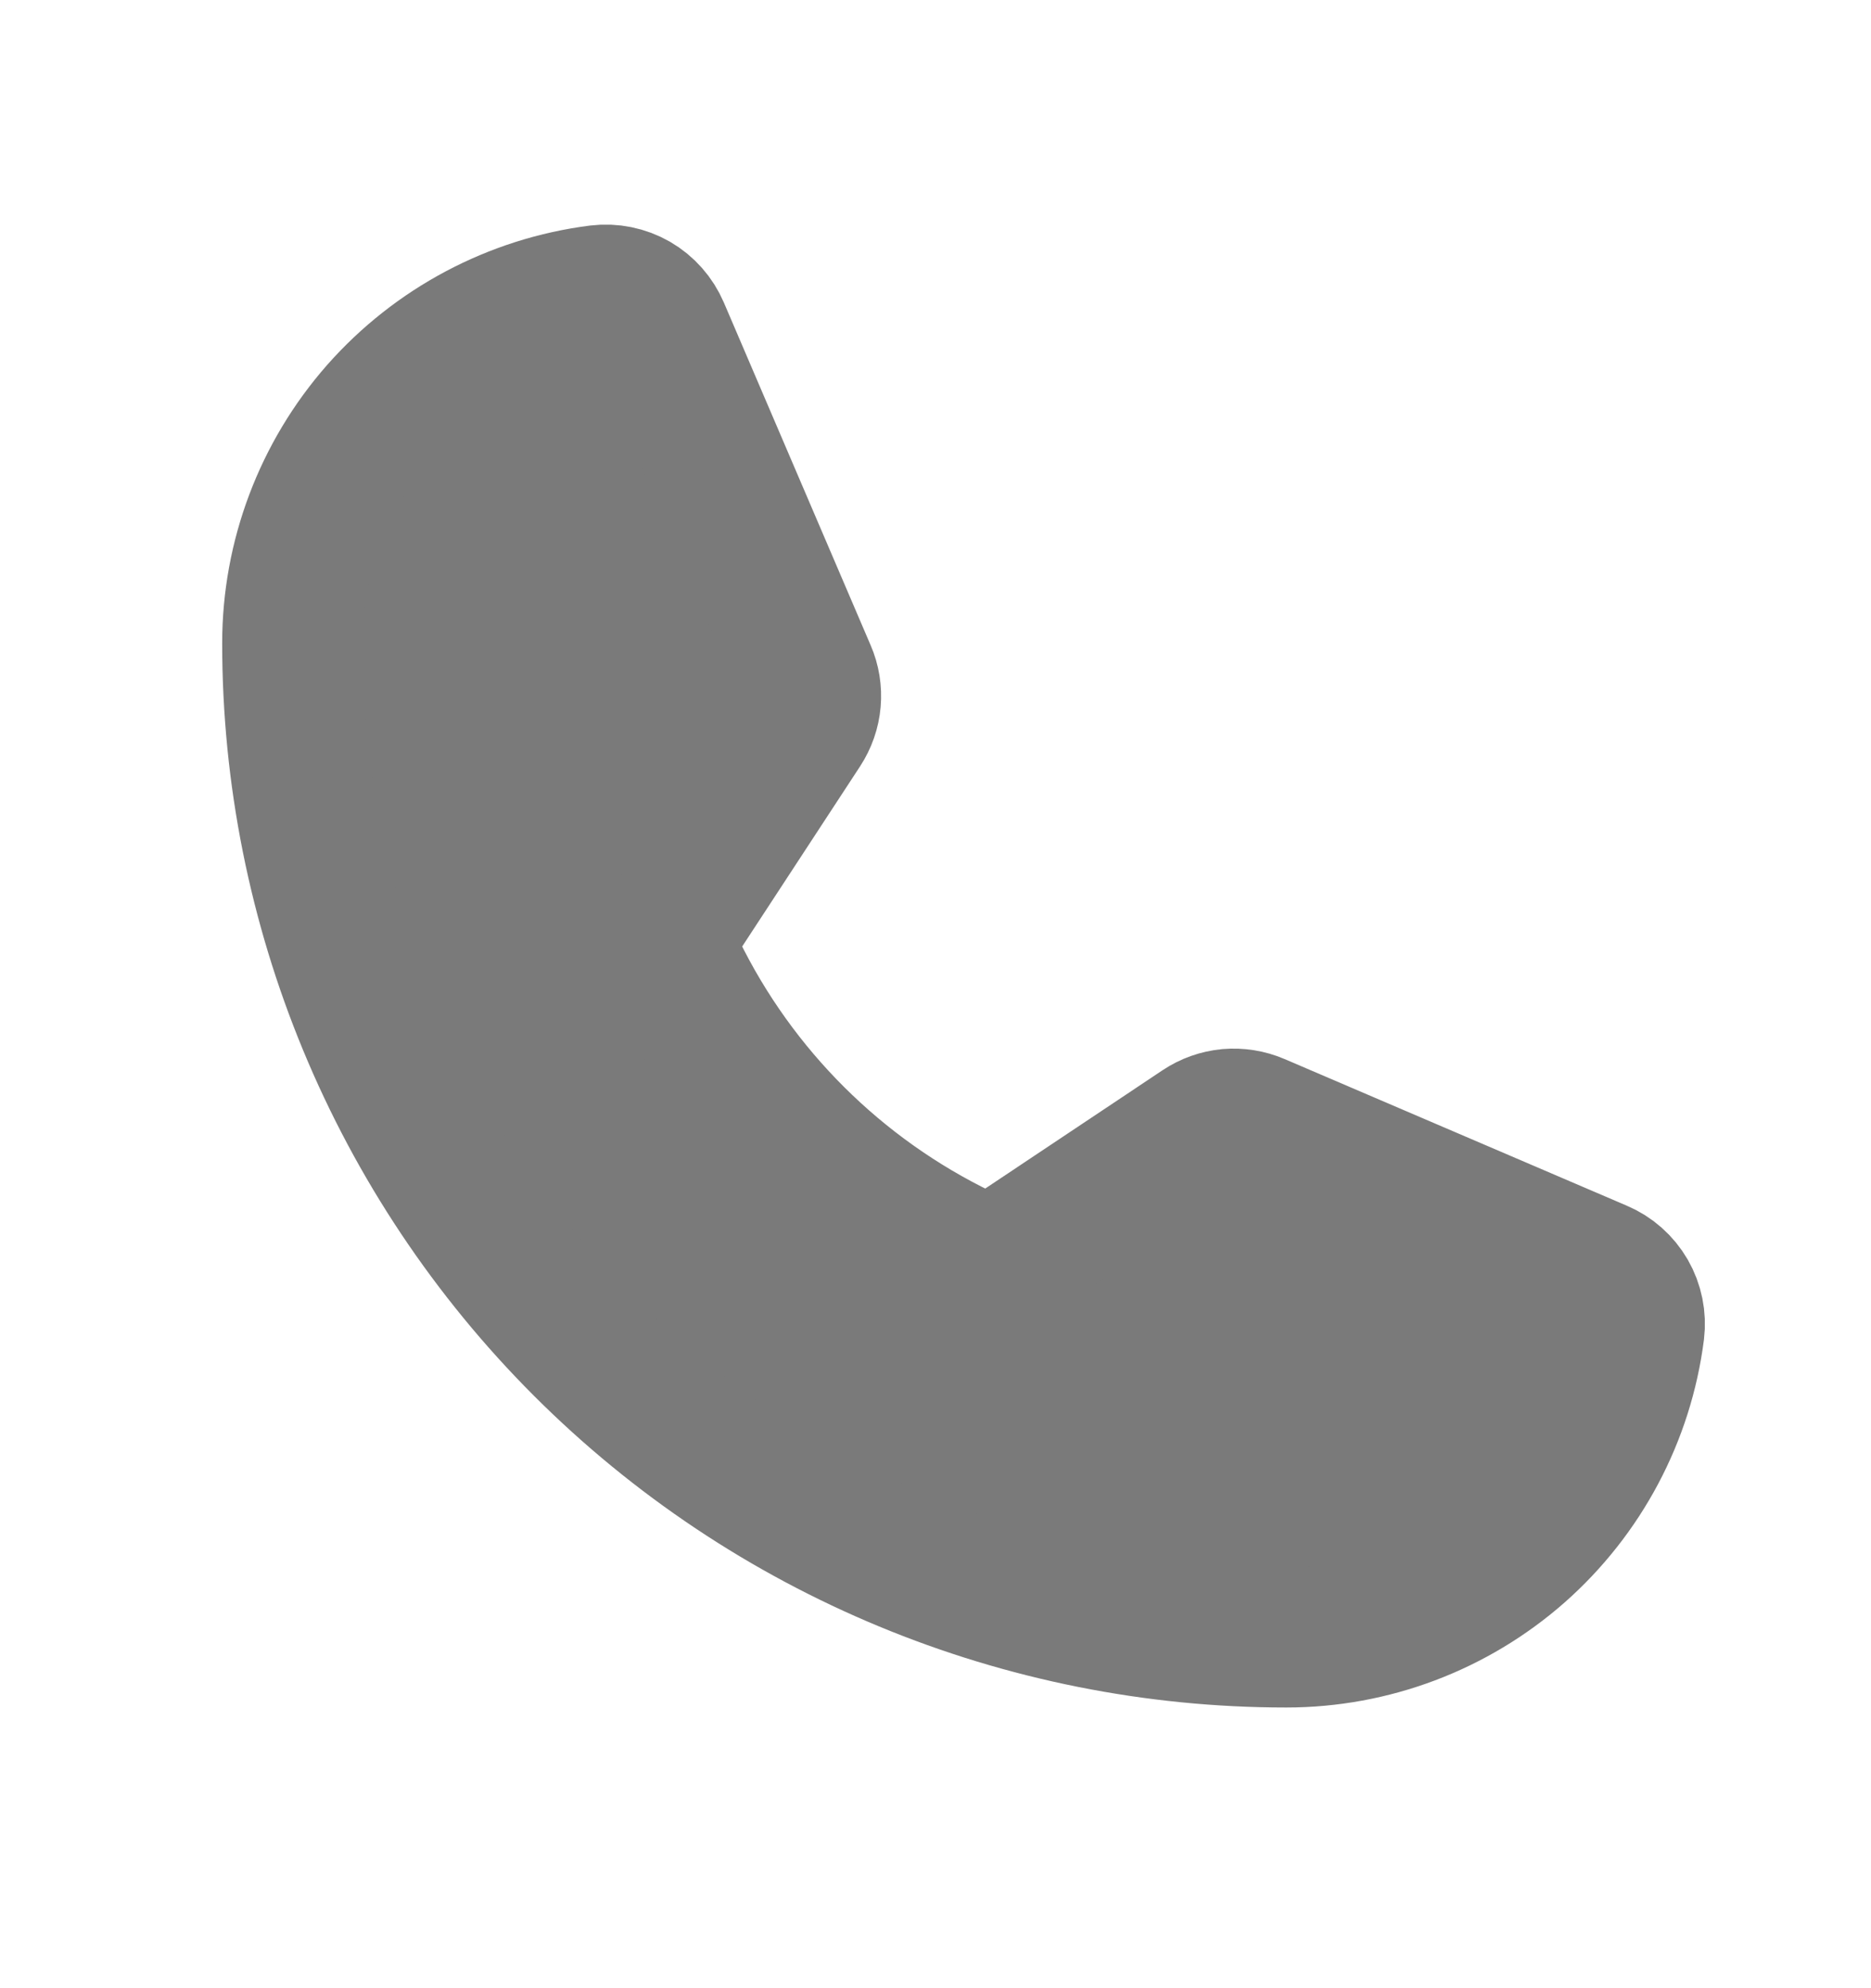 <svg width="16" height="17" viewBox="0 0 16 17" fill="none" xmlns="http://www.w3.org/2000/svg">
<path d="M5.78 8.301C6.298 9.361 7.158 10.217 8.221 10.731C8.298 10.768 8.384 10.783 8.47 10.777C8.556 10.771 8.639 10.742 8.71 10.694L10.275 9.65C10.344 9.604 10.423 9.576 10.506 9.568C10.589 9.561 10.672 9.574 10.749 9.607L13.676 10.861C13.776 10.903 13.859 10.977 13.913 11.07C13.967 11.164 13.989 11.273 13.976 11.38C13.884 12.104 13.53 12.769 12.983 13.252C12.435 13.734 11.73 14 11 14C8.746 14 6.584 13.104 4.99 11.51C3.396 9.916 2.5 7.754 2.5 5.5C2.5 4.77 2.766 4.065 3.248 3.517C3.731 2.97 4.396 2.616 5.12 2.524C5.227 2.511 5.336 2.533 5.43 2.587C5.523 2.641 5.596 2.724 5.639 2.824L6.894 5.754C6.927 5.829 6.94 5.912 6.933 5.994C6.926 6.076 6.898 6.155 6.853 6.224L5.813 7.813C5.766 7.884 5.738 7.967 5.732 8.053C5.726 8.138 5.743 8.224 5.78 8.301Z" fill="#7A7A7A" stroke="#7A7A7A" stroke-width="1.2" stroke-linecap="round" stroke-linejoin="round"/>
</svg>
